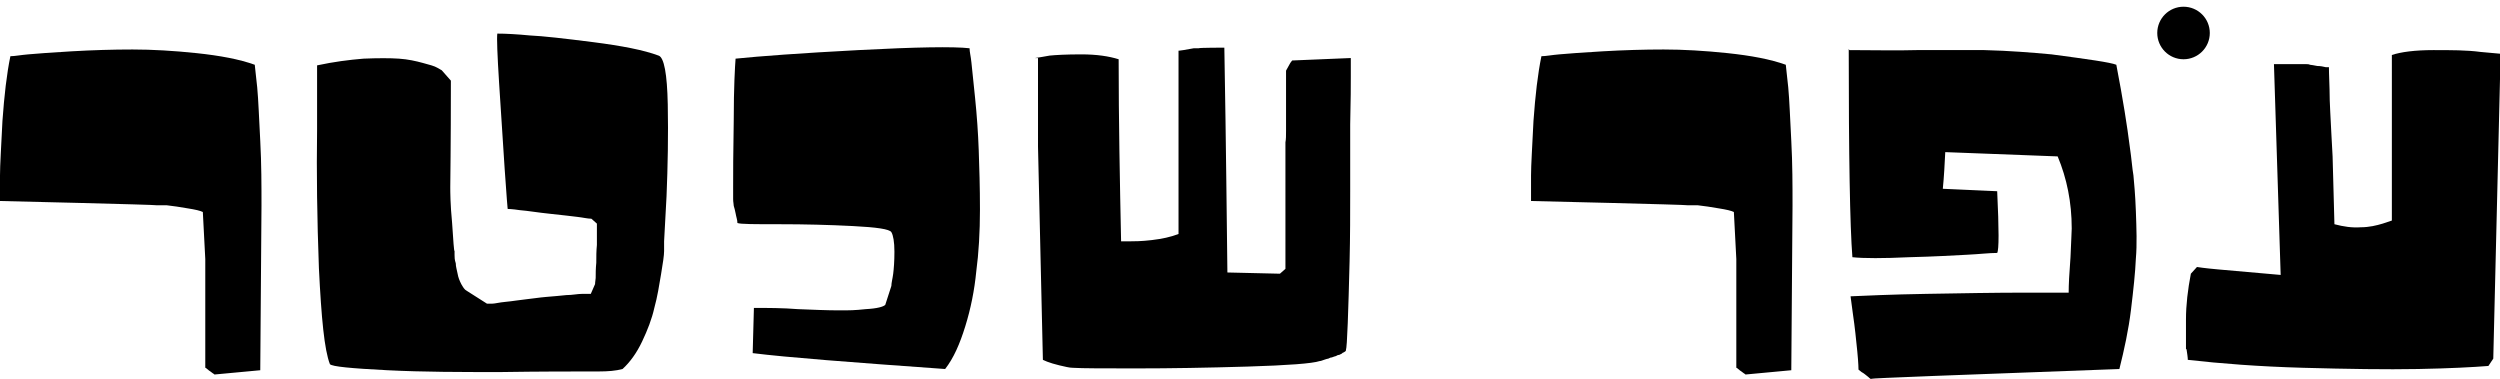 <svg xmlns="http://www.w3.org/2000/svg" viewBox="0 0 409.2 62.1"><g id="uuid-98bd5854-7242-4689-a9ab-a384899e29ab"><g><path d="M0,28.7c0-1.7,.2-4.7,.4-8.9,.3-4.2,.7-7.7,1.3-10.6,.7,0,1.7-.2,2.9-.3,1.2-.1,3.6-.3,7.1-.5,3.5-.2,6.8-.3,10-.3s6.7,.2,10.5,.6,7,1,9.5,1.9c0,.3,.2,1.6,.4,3.7,.2,2.1,.3,5.1,.5,8.8s.2,7.3,.2,10.6l-.2,26.9-7.5,.7s0,0-.1-.1c0,0-.2-.1-.3-.2s-.3-.2-.4-.3c-.1,0-.2-.2-.4-.3-.1-.1-.2-.2-.3-.2h0s0-1.5,0-4.5c0-2.9,0-5.9,0-8.9v-4.4s-.4-7.7-.4-7.7c-.4-.2-1.2-.4-2.5-.6-1.2-.2-2.4-.4-3.4-.5h-1.6c0-.1-25.7-.7-25.7-.7C0,31.8,0,30.4,0,28.7Z"></path><path d="M51.9,21.1V10.7c2.8-.6,5.2-.9,7.6-1.1,2.4-.1,4.3-.1,5.8,0s2.8,.4,3.9,.7c1.1,.3,1.9,.5,2.4,.8l.7,.4,1.5,1.7c0,10.8-.1,16.6-.1,17.4s0,2.8,.3,5.9c.2,3,.3,4.6,.4,4.6,0,0,0,.2,0,.6,0,.4,0,.8,.2,1.4,0,.6,.2,1.1,.3,1.7s.3,1.1,.6,1.7c.3,.5,.5,.9,.9,1.1l3.3,2.1c.2,0,.5,0,.9,0,.4,0,1.1-.2,2.2-.3,1.1-.1,2.2-.3,3.2-.4,1-.1,2.2-.3,3.4-.4s2.4-.2,3.3-.3c1,0,1.8-.2,2.6-.2,.7,0,1.2,0,1.4,0l.7-1.6s0-.3,.1-1c0-.7,0-1.5,.1-2.5,0-1,0-1.9,.1-2.9,0-1,0-1.8,0-2.5v-1s-.9-.8-.9-.8c-.6,0-1.4-.2-2.3-.3-.9-.1-2.4-.3-4.4-.5-2-.2-3.7-.5-5-.6-1.3-.2-2-.2-2-.2,0,.1-.2-2.1-.5-6.6-.3-4.5-.6-9.2-.9-13.9-.3-4.8-.4-7.5-.3-8.2,1.4,0,3.2,.1,5.3,.3,2.2,.1,5.7,.5,10.4,1.1,4.7,.6,8.3,1.3,10.7,2.2,.9,.3,1.4,3,1.5,8,.1,5.1,0,10.1-.2,15l-.4,7.4c0,.4,0,.9,0,1.6,0,.7-.2,2-.5,3.8s-.6,3.7-1.1,5.5c-.4,1.8-1.1,3.6-2,5.5-.9,1.9-2,3.4-3.2,4.5-1.1,.3-2.4,.4-3.9,.4-4.3,0-9.7,0-16.1,.1-6.4,0-12.6,0-18.5-.3s-9.1-.6-9.4-1c-.9-2.3-1.4-7.5-1.8-15.7-.3-8.1-.4-15.7-.3-22.6Z"></path><path d="M120,30.8c0-2.1,0-5.8,.1-11.2,0-5.3,.2-8.7,.3-10,3.9-.4,10.6-.9,20.1-1.4,9.5-.5,15.6-.6,18.2-.3,0,.6,.2,1.3,.3,2.3s.3,2.9,.6,5.8,.5,5.8,.6,8.6c.1,2.8,.2,6,.2,9.7s-.2,7.1-.6,10.1c-.3,3.1-.9,6.1-1.8,9s-1.9,5.2-3.3,7c-15.4-1.1-25.9-1.9-31.5-2.6l.2-7.4c2.3,0,4.7,0,7.2,.2,2.5,.1,4.8,.2,6.7,.2s2.5,0,4.4-.2c1.9-.1,2.9-.4,3.2-.7l1-3.1c0-.5,.2-1.2,.3-2s.2-2,.2-3.6-.2-2.7-.5-3.2c-.3-.5-2.4-.8-6.3-1-3.9-.2-7.9-.3-12-.3-4.1,0-6.4,0-6.9-.2,0-.5-.2-1-.3-1.6-.1-.5-.2-.9-.3-1.2,0-.3-.1-.6-.1-1.1s0-1,0-1.7Z"></path><path d="M169.4,9.5c.6-.1,1.4-.2,2.4-.4,1-.1,2.7-.2,5.2-.2s4.5,.3,6.1,.8c0,10.1,.2,20,.4,29.8,.4,0,.9,0,1.5,0s1.8,0,3.5-.2c1.7-.2,3.1-.5,4.4-1v-13c0-.7,0-1.7,0-2.9,0-1.2,0-3,0-5.5,0-2.5,0-4.6,0-6.2s0-2.4,0-2.4c0,0,.2,0,.8-.1s1.1-.2,1.7-.3h.8c0-.1,4.2-.1,4.2-.1,.3,16.9,.4,29.2,.5,36.8l8.6,.2,.9-.8V23.3c.1-.5,.1-1.1,.1-1.9,0-.8,0-2,0-3.8s0-3.1,0-4.3,0-1.7,0-1.7,0-.1,.2-.4c.2-.3,.3-.6,.5-.9l.3-.4,9.6-.4c0,.8,0,1.8,0,3,0,1.3,0,3.9-.1,7.9,0,4,0,7.7,0,10.9,0,3.6,0,7.4-.1,11.5s-.2,7.4-.3,10.1c-.1,2.7-.2,4.1-.3,4.4,0,0,0,.2-.1,.2,0,0-.1,.1-.3,.2-.1,0-.2,.1-.3,.2-.1,0-.3,.2-.5,.2-.2,0-.4,.2-.5,.2-.1,0-.3,.1-.6,.2-.3,0-.5,.2-.6,.2-.1,0-.4,.1-.7,.2-.3,.1-.5,.2-.7,.2-1.2,.4-5.2,.7-11.8,.9-6.7,.2-12.7,.3-18.1,.3s-8.9,0-10.5-.1c-.6,0-1.3-.2-2.2-.4-.8-.2-1.5-.4-2-.6l-.7-.3-.8-34.9V9.5Z"></path><path d="M250.6,28.7c0-1.7,.2-4.7,.4-8.9,.3-4.2,.7-7.7,1.3-10.6,.7,0,1.7-.2,2.9-.3,1.2-.1,3.6-.3,7.1-.5,3.5-.2,6.8-.3,10-.3s6.7,.2,10.5,.6,7,1,9.5,1.9c0,.3,.2,1.6,.4,3.7,.2,2.1,.3,5.1,.5,8.8s.2,7.3,.2,10.6l-.2,26.9-7.5,.7s0,0-.1-.1c0,0-.2-.1-.3-.2s-.3-.2-.4-.3c-.1,0-.2-.2-.4-.3-.1-.1-.2-.2-.3-.2h0s0-1.5,0-4.5c0-2.9,0-5.9,0-8.9v-4.4s-.4-7.7-.4-7.7c-.4-.2-1.2-.4-2.5-.6-1.2-.2-2.4-.4-3.4-.5h-1.6c0-.1-25.7-.7-25.7-.7,0-1.1,0-2.5,0-4.2Z"></path><path d="M302.7,8.2c4,0,7.7,.1,11,0,3.3,0,7,0,11.1,0,4.1,.1,7.7,.4,11,.7,6,.8,9.6,1.3,10.6,1.7,1.1,5.7,1.8,10.2,2.2,13.4,.3,2,.4,3.6,.6,4.7,.1,1.1,.3,3.1,.4,5.9,.1,2.8,.2,5.4,0,7.7-.1,2.3-.4,5.1-.8,8.4-.4,3.3-1.1,6.5-1.9,9.7-27.1,1-40.6,1.5-40.6,1.6s-.2,0-.5-.3c-.4-.3-.7-.6-1.1-.8l-.5-.4c0,0,0-1-.2-3-.2-2-.4-4-.7-6l-.4-3c2.3-.1,6.5-.3,12.4-.4s11.3-.2,16.1-.2h7.2c0-1.3,.1-3.2,.3-5.8,.1-2.6,.2-4.2,.2-4.7,0-4.3-.8-8.2-2.3-11.8l-18.4-.7c-.1,2-.2,4-.4,6l8.9,.4c.3,6.3,.3,9.6,0,10.1-1.3,0-2.9,.2-5,.3-2,.1-5.2,.3-9.4,.4-4.3,.2-7.4,.2-9.3,0-.4-5.1-.6-16.5-.6-34.1Z"></path><path d="M357.8,57.1c0-.8,0-2.4,0-4.8,0-2.4,.3-4.9,.8-7.5l1-1.1s1.2,.2,3.5,.4c2.3,.2,4.5,.4,6.8,.6l3.4,.3-1.1-34.5h5.3c.2,0,.4,0,.6,.1,.2,0,.6,.1,1.2,.2,.5,0,1,.1,1.4,.2,.4,0,.5,0,.5,0,0,0,0,1.2,.1,3.6,0,2.4,.2,4.9,.3,7.3l.2,3.7,.3,11.1c1.5,.4,2.9,.6,4.3,.5,1.4,0,2.6-.3,3.6-.6l1.5-.5V9c1.5-.5,3.8-.8,6.8-.8,2.9,0,5.5,0,7.7,.3l3.3,.3-1.2,49.9-.8,1.2c-2.5,.2-6.3,.4-11.5,.5s-11.5,0-18.8-.2c-7.3-.2-13.6-.7-18.9-1.3,0-.4-.1-1-.2-1.7Z"></path></g></g><g id="uuid-f30f210f-a920-4473-9401-2e4d786ae59f"><circle cx="357.4" cy="5.4" r="4.3"></circle></g></svg>